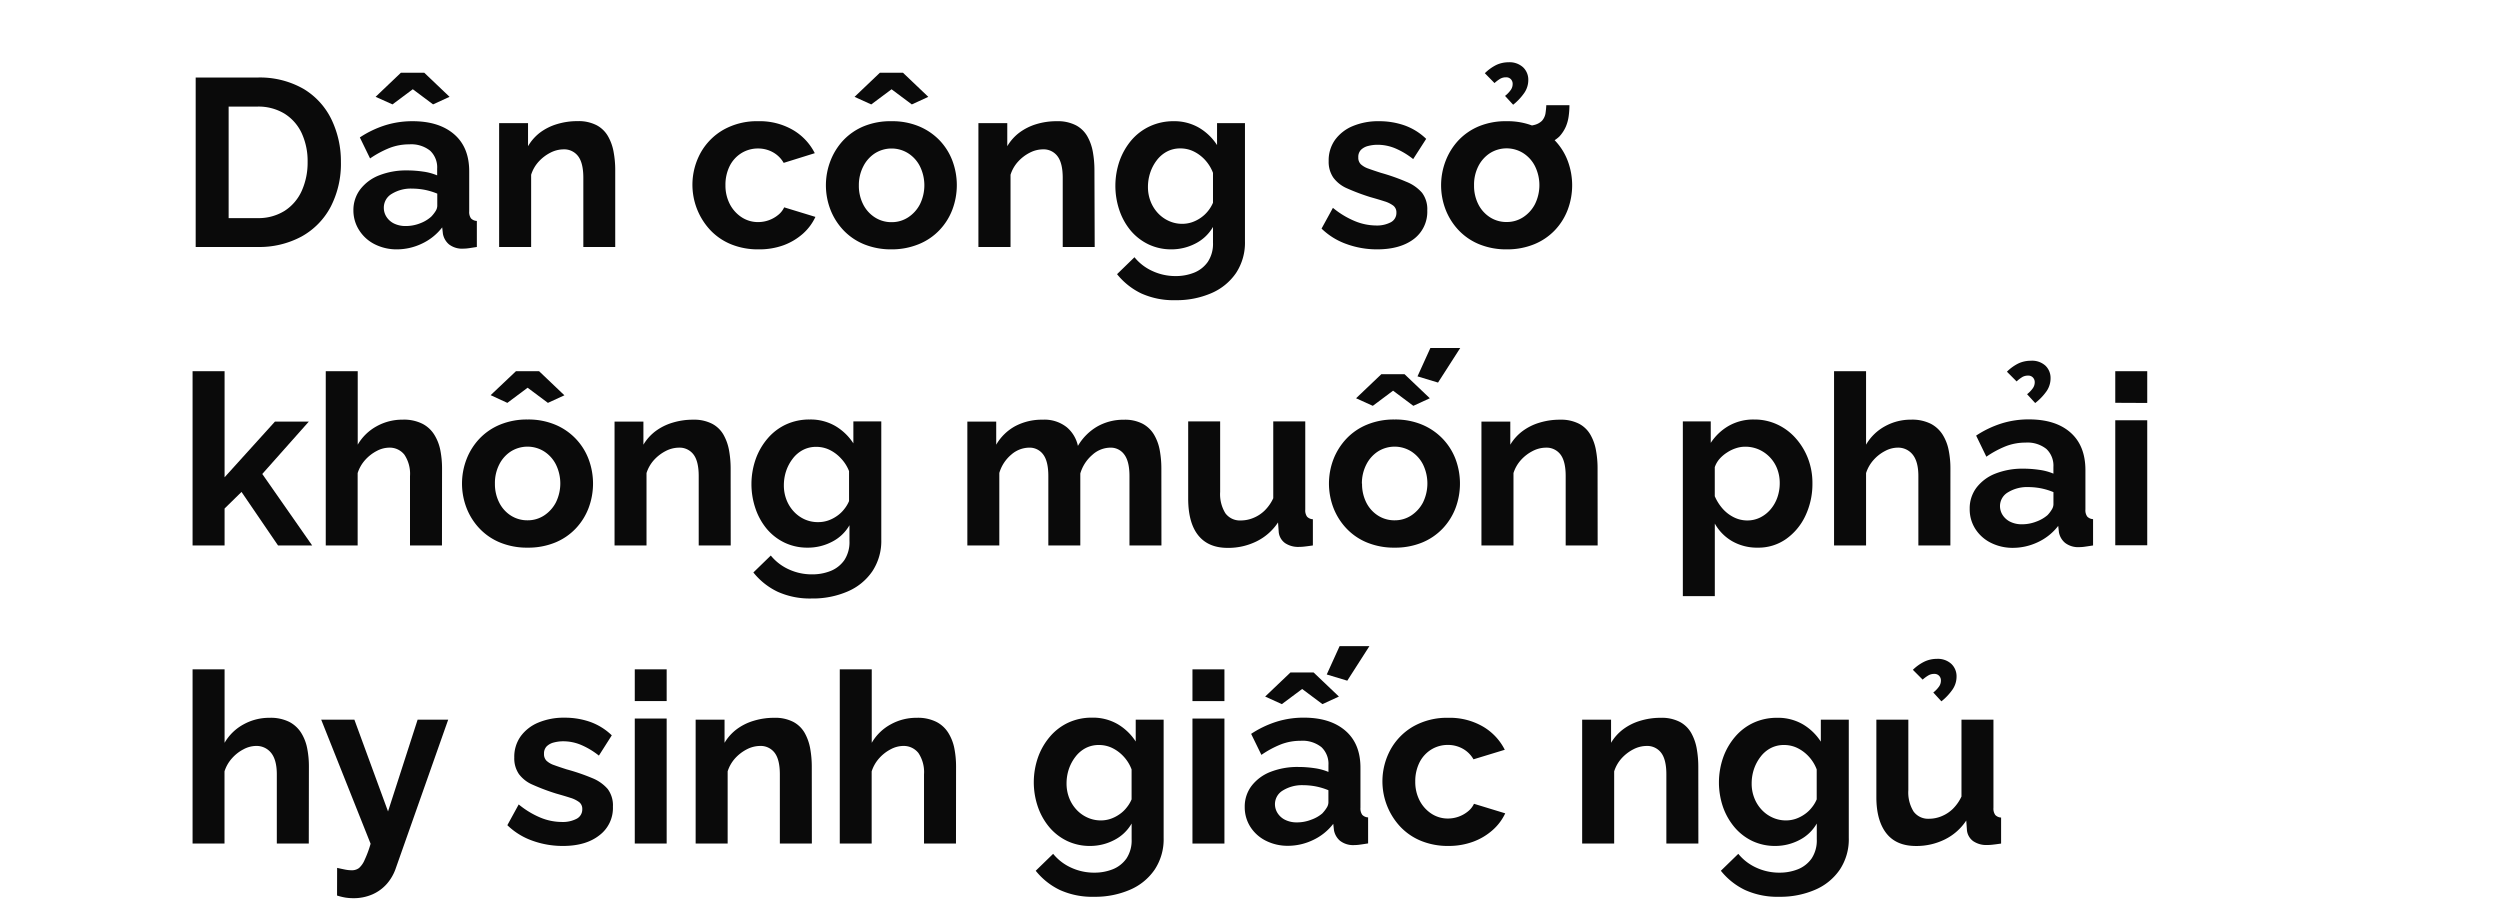 <svg id="D_Title" xmlns="http://www.w3.org/2000/svg" viewBox="0 0 660 241"><defs><style>.cls-1{fill:#0a0a0a;}</style></defs><path class="cls-1" d="M51.66,65.2V20.47H67.92a23.17,23.17,0,0,1,12.22,3,19.05,19.05,0,0,1,7.37,8.07A25.42,25.42,0,0,1,90,42.77a24.7,24.7,0,0,1-2.71,11.84,19.17,19.17,0,0,1-7.66,7.82A23.49,23.49,0,0,1,67.92,65.2ZM81.21,42.77a17.57,17.57,0,0,0-1.58-7.65A12.08,12.08,0,0,0,75.1,30a13.25,13.25,0,0,0-7.18-1.86H60.36V57.58h7.56a13,13,0,0,0,7.24-1.93,12.23,12.23,0,0,0,4.51-5.29A18.15,18.15,0,0,0,81.21,42.77Z"/><path class="cls-1" d="M93.3,55.56A9,9,0,0,1,95.1,50a11.58,11.58,0,0,1,5-3.71,19.46,19.46,0,0,1,7.37-1.3,28.94,28.94,0,0,1,4.22.31,14.55,14.55,0,0,1,3.72,1V44.54a6.06,6.06,0,0,0-1.86-4.76,8,8,0,0,0-5.51-1.67,14.28,14.28,0,0,0-5.17.94,26.16,26.16,0,0,0-5.17,2.78L95,36.28a26.68,26.68,0,0,1,6.7-3.21A23.94,23.94,0,0,1,108.93,32q7,0,11,3.48t3.94,9.93V55.79a2.91,2.91,0,0,0,.47,1.86,2.29,2.29,0,0,0,1.55.68V65.2c-.76.12-1.44.23-2,.31a10.84,10.84,0,0,1-1.55.13,5.65,5.65,0,0,1-3.81-1.13,4.82,4.82,0,0,1-1.6-2.78l-.19-1.7a14.5,14.5,0,0,1-5.36,4.29,15.32,15.32,0,0,1-6.55,1.51,12.77,12.77,0,0,1-5.89-1.34,10.26,10.26,0,0,1-4.09-3.67A9.61,9.61,0,0,1,93.3,55.56Zm5.86-30,6.68-6.36H112l6.68,6.36-4.35,2-5.35-4-5.36,4ZM113.84,57.2A8.77,8.77,0,0,0,115,55.72a2.71,2.71,0,0,0,.44-1.35V51.12a17.69,17.69,0,0,0-3.28-1,18.23,18.23,0,0,0-3.34-.33,9.64,9.64,0,0,0-5.38,1.38,4.19,4.19,0,0,0-2.11,3.65A4.36,4.36,0,0,0,102,57.2,4.94,4.94,0,0,0,104,59a6.9,6.9,0,0,0,3.15.67,10.26,10.26,0,0,0,3.72-.7A9.24,9.24,0,0,0,113.84,57.2Z"/><path class="cls-1" d="M162.42,65.2H154V46.94c0-2.6-.46-4.51-1.38-5.71a4.6,4.6,0,0,0-3.85-1.8,7.7,7.7,0,0,0-3.43.86,10.89,10.89,0,0,0-3.12,2.37,9.21,9.21,0,0,0-2,3.48V65.2h-8.45V32.5h7.63v6.1A12.36,12.36,0,0,1,142.57,35a14.38,14.38,0,0,1,4.5-2.24,18.39,18.39,0,0,1,5.39-.78,10.41,10.41,0,0,1,5.07,1.09,7.51,7.51,0,0,1,3,2.93A12.85,12.85,0,0,1,162,40.16a25.92,25.92,0,0,1,.42,4.67Z"/><path class="cls-1" d="M200.28,65.83A18.74,18.74,0,0,1,193,64.49a15.76,15.76,0,0,1-5.48-3.74,17.54,17.54,0,0,1-2.61-20.31,16,16,0,0,1,6-6.14,18,18,0,0,1,9.26-2.3,17.44,17.44,0,0,1,9.2,2.33,14.81,14.81,0,0,1,5.73,6.11L206.89,43a7.38,7.38,0,0,0-2.83-2.8,8,8,0,0,0-3.91-1,8.29,8.29,0,0,0-4.38,1.2,8.49,8.49,0,0,0-3.12,3.4,11.07,11.07,0,0,0-1.13,5.1,10.65,10.65,0,0,0,1.16,5,9.18,9.18,0,0,0,3.12,3.46,7.85,7.85,0,0,0,4.35,1.27,8.37,8.37,0,0,0,5.29-1.89,5.5,5.5,0,0,0,1.58-2l8.25,2.52A13.54,13.54,0,0,1,212,61.67a16.12,16.12,0,0,1-5.1,3.06A18.69,18.69,0,0,1,200.28,65.83Z"/><path class="cls-1" d="M235.37,65.83a18.74,18.74,0,0,1-7.25-1.34,15.65,15.65,0,0,1-5.45-3.71,16.7,16.7,0,0,1-3.43-5.42,17.91,17.91,0,0,1,0-12.89A16.74,16.74,0,0,1,222.67,37a15.76,15.76,0,0,1,5.45-3.7A18.55,18.55,0,0,1,235.37,32a18.32,18.32,0,0,1,7.21,1.34A16.15,16.15,0,0,1,248,37a15.94,15.94,0,0,1,3.43,5.43,18.34,18.34,0,0,1,0,12.89,16.13,16.13,0,0,1-3.4,5.42,15.65,15.65,0,0,1-5.45,3.71A18.72,18.72,0,0,1,235.37,65.83ZM225.6,25.57l6.68-6.36h6.11l6.68,6.36-4.35,2-5.35-4-5.36,4Zm1.14,23.37a10.76,10.76,0,0,0,1.13,5A8.72,8.72,0,0,0,231,57.41a8,8,0,0,0,4.41,1.24,7.85,7.85,0,0,0,4.34-1.27,9.09,9.09,0,0,0,3.12-3.46,11.35,11.35,0,0,0,0-10,8.74,8.74,0,0,0-3.12-3.46,8.25,8.25,0,0,0-8.75,0,8.87,8.87,0,0,0-3.09,3.46A10.74,10.74,0,0,0,226.74,48.94Z"/><path class="cls-1" d="M289,65.2h-8.44V46.94c0-2.6-.47-4.51-1.39-5.71a4.57,4.57,0,0,0-3.84-1.8,7.67,7.67,0,0,0-3.43.86,10.76,10.76,0,0,0-3.12,2.37,9.23,9.23,0,0,0-2,3.48V65.2H258.3V32.5h7.62v6.1A12.36,12.36,0,0,1,269.13,35a14.54,14.54,0,0,1,4.51-2.24A18.29,18.29,0,0,1,279,32a10.46,10.46,0,0,1,5.07,1.09,7.48,7.48,0,0,1,3,2.93,12.86,12.86,0,0,1,1.45,4.14,26.85,26.85,0,0,1,.41,4.67Z"/><path class="cls-1" d="M309.26,65.83a13.94,13.94,0,0,1-6-1.29,14.2,14.2,0,0,1-4.73-3.63,16.92,16.92,0,0,1-3-5.37,20.14,20.14,0,0,1,.06-13.13A17.65,17.65,0,0,1,298.71,37a14.34,14.34,0,0,1,4.85-3.66A14.69,14.69,0,0,1,309.77,32a13,13,0,0,1,6.74,1.7,14.32,14.32,0,0,1,4.79,4.6V32.5h7.37V63.73a14.52,14.52,0,0,1-2.36,8.35,15.08,15.08,0,0,1-6.52,5.32,23.13,23.13,0,0,1-9.45,1.85,20.73,20.73,0,0,1-9.08-1.8,18.44,18.44,0,0,1-6.36-5.07l4.6-4.47a13,13,0,0,0,4.76,3.65,14.34,14.34,0,0,0,6.08,1.32,12.93,12.93,0,0,0,4.94-.91,8.09,8.09,0,0,0,3.59-2.85,8.58,8.58,0,0,0,1.36-5.06V59.91a11.18,11.18,0,0,1-4.63,4.38A13.77,13.77,0,0,1,309.26,65.83Zm2.84-6.74a8.1,8.1,0,0,0,2.65-.44,9.55,9.55,0,0,0,2.33-1.21,9,9,0,0,0,1.89-1.8,9.34,9.34,0,0,0,1.26-2.11v-7.9a10.64,10.64,0,0,0-2.11-3.42,10.14,10.14,0,0,0-3-2.24,8,8,0,0,0-3.49-.79,7.47,7.47,0,0,0-3.53.82,8.18,8.18,0,0,0-2.71,2.31,11.09,11.09,0,0,0-1.73,3.28,11.89,11.89,0,0,0-.6,3.76,10.38,10.38,0,0,0,.69,3.8,9.59,9.59,0,0,0,1.92,3.09,9,9,0,0,0,2.9,2.09A8.43,8.43,0,0,0,312.1,59.09Z"/><path class="cls-1" d="M363.57,65.83a23.39,23.39,0,0,1-8.06-1.39,18.12,18.12,0,0,1-6.62-4.09l3-5.48a22.7,22.7,0,0,0,5.83,3.52,14.89,14.89,0,0,0,5.51,1.14,7.86,7.86,0,0,0,3.94-.85,2.76,2.76,0,0,0,1.48-2.55,2.22,2.22,0,0,0-.82-1.84,7.51,7.51,0,0,0-2.36-1.15c-1-.33-2.28-.7-3.75-1.12a56.4,56.4,0,0,1-6.11-2.3A8.84,8.84,0,0,1,352,46.89a7.32,7.32,0,0,1-1.23-4.38,9.28,9.28,0,0,1,1.67-5.57,10.94,10.94,0,0,1,4.66-3.64,17.42,17.42,0,0,1,7-1.3,20.22,20.22,0,0,1,6.68,1.1,15.9,15.9,0,0,1,5.73,3.56L373.08,42a20.33,20.33,0,0,0-4.79-2.86,12.17,12.17,0,0,0-4.59-.92,9.87,9.87,0,0,0-2.49.31,4.12,4.12,0,0,0-1.89,1,2.67,2.67,0,0,0-.73,2,2.44,2.44,0,0,0,.66,1.83,5.65,5.65,0,0,0,2,1.15c.9.33,2,.7,3.31,1.12A54,54,0,0,1,371.29,48a10.69,10.69,0,0,1,4.12,2.88,7.2,7.2,0,0,1,1.39,4.69,9,9,0,0,1-3.59,7.56Q369.61,65.83,363.57,65.83Z"/><path class="cls-1" d="M397.78,65.83a18.74,18.74,0,0,1-7.25-1.34,15.65,15.65,0,0,1-5.45-3.71,16.7,16.7,0,0,1-3.43-5.42,17.91,17.91,0,0,1,0-12.89A16.74,16.74,0,0,1,385.08,37a15.76,15.76,0,0,1,5.45-3.7A18.55,18.55,0,0,1,397.78,32,18.32,18.32,0,0,1,405,33.34a16.15,16.15,0,0,1,5.45,3.7,15.94,15.94,0,0,1,3.43,5.43,18.34,18.34,0,0,1,0,12.89,16.13,16.13,0,0,1-3.4,5.42A15.65,15.65,0,0,1,405,64.49,18.72,18.72,0,0,1,397.78,65.83Zm-8.63-16.89a10.76,10.76,0,0,0,1.13,5,8.72,8.72,0,0,0,3.09,3.43,8,8,0,0,0,4.41,1.24,7.85,7.85,0,0,0,4.34-1.27,9.09,9.09,0,0,0,3.12-3.46,11.35,11.35,0,0,0,0-10,8.74,8.74,0,0,0-3.12-3.46,8.25,8.25,0,0,0-8.75,0,8.87,8.87,0,0,0-3.09,3.46A10.74,10.74,0,0,0,389.15,48.94Zm5.41-27L392,19.33A11.68,11.68,0,0,1,395,17.16a7.58,7.58,0,0,1,3.24-.72,5.28,5.28,0,0,1,3.88,1.35,4.51,4.51,0,0,1,1.35,3.31,6,6,0,0,1-1,3.34,14.57,14.57,0,0,1-3,3.21l-2.14-2.33a7.46,7.46,0,0,0,1.54-1.61,2.71,2.71,0,0,0,.47-1.54,1.76,1.76,0,0,0-.47-1.26,1.67,1.67,0,0,0-1.29-.5,3,3,0,0,0-1.45.34A9.59,9.59,0,0,0,394.56,21.92Zm6.81,17.26.12-5.8A14.53,14.53,0,0,0,405,33a4.41,4.41,0,0,0,2.08-1.11A4,4,0,0,0,408,30a20.79,20.79,0,0,0,.22-2.23h6.11a21.13,21.13,0,0,1-.19,2.83,10.62,10.62,0,0,1-.75,2.81,9.49,9.49,0,0,1-1.7,2.61,8.48,8.48,0,0,1-2.55,1.67,16.23,16.23,0,0,1-3.59,1.1A22.26,22.26,0,0,1,401.37,39.18Z"/><path class="cls-1" d="M73.4,144l-9.64-14.13-4.47,4.38V144H50.84V98h8.45v28l13.29-14.69h8.94L69.24,125.13,82.41,144Z"/><path class="cls-1" d="M116.68,144h-8.44V125.69a9.06,9.06,0,0,0-1.48-5.65,4.93,4.93,0,0,0-4.07-1.86,7.16,7.16,0,0,0-3.21.86,10.78,10.78,0,0,0-3.06,2.37,9.55,9.55,0,0,0-2,3.48V144H86V98h8.44v19.39a13,13,0,0,1,5-4.86,13.94,13.94,0,0,1,6.86-1.74,10.89,10.89,0,0,1,5.23,1.09,8,8,0,0,1,3.15,2.93,12.13,12.13,0,0,1,1.58,4.11,24.89,24.89,0,0,1,.44,4.7Z"/><path class="cls-1" d="M139.29,144.58a18.72,18.72,0,0,1-7.24-1.34,15.65,15.65,0,0,1-5.45-3.71,16.53,16.53,0,0,1-3.43-5.42,17.91,17.91,0,0,1,0-12.89,16.58,16.58,0,0,1,3.43-5.43,15.76,15.76,0,0,1,5.45-3.7,18.54,18.54,0,0,1,7.24-1.34,18.33,18.33,0,0,1,7.22,1.34,15.94,15.94,0,0,1,8.88,9.13,18.34,18.34,0,0,1,0,12.89,16.29,16.29,0,0,1-3.4,5.42,15.65,15.65,0,0,1-5.45,3.71A18.74,18.74,0,0,1,139.29,144.58Zm-9.76-40.26L136.21,98h6.11l6.68,6.36-4.35,2-5.36-4-5.35,4Zm1.13,23.37a10.76,10.76,0,0,0,1.14,5,8.62,8.62,0,0,0,3.08,3.43,8.06,8.06,0,0,0,4.41,1.24,7.85,7.85,0,0,0,4.35-1.27,9.18,9.18,0,0,0,3.12-3.46,11.35,11.35,0,0,0,0-10,8.82,8.82,0,0,0-3.12-3.46,8.27,8.27,0,0,0-8.76,0,8.77,8.77,0,0,0-3.08,3.46A10.75,10.75,0,0,0,130.66,127.69Z"/><path class="cls-1" d="M192.91,144h-8.45V125.69c0-2.6-.46-4.51-1.38-5.71a4.59,4.59,0,0,0-3.84-1.8,7.74,7.74,0,0,0-3.44.86,11,11,0,0,0-3.12,2.37,9.34,9.34,0,0,0-2,3.48V144h-8.44v-32.7h7.62v6.1a12.36,12.36,0,0,1,3.21-3.58,14.43,14.43,0,0,1,4.51-2.24,18.28,18.28,0,0,1,5.38-.78,10.41,10.41,0,0,1,5.07,1.09,7.45,7.45,0,0,1,3,2.93,13.1,13.1,0,0,1,1.45,4.14,26.85,26.85,0,0,1,.41,4.67Z"/><path class="cls-1" d="M213.19,144.58a13.91,13.91,0,0,1-6-1.29,14.1,14.1,0,0,1-4.73-3.63,16.92,16.92,0,0,1-3-5.37,20,20,0,0,1,.06-13.13,17.26,17.26,0,0,1,3.18-5.46,14.24,14.24,0,0,1,4.85-3.66,14.69,14.69,0,0,1,6.21-1.29,13,13,0,0,1,6.74,1.7,14.32,14.32,0,0,1,4.79,4.6v-5.8h7.37v31.23a14.45,14.45,0,0,1-2.37,8.35,15,15,0,0,1-6.52,5.32,23.06,23.06,0,0,1-9.45,1.85,20.68,20.68,0,0,1-9.07-1.8,18.26,18.26,0,0,1-6.36-5.07l4.6-4.47a13.07,13.07,0,0,0,4.75,3.65,14.37,14.37,0,0,0,6.08,1.32,13,13,0,0,0,5-.91,8.09,8.09,0,0,0,3.59-2.85,8.65,8.65,0,0,0,1.35-5.06v-4.15a11.07,11.07,0,0,1-4.63,4.38A13.7,13.7,0,0,1,213.19,144.58Zm2.84-6.74a8,8,0,0,0,2.64-.44,9.38,9.38,0,0,0,2.33-1.21,8.49,8.49,0,0,0,1.89-1.8,8.66,8.66,0,0,0,1.26-2.11v-7.9A10.3,10.3,0,0,0,222,121a10.1,10.1,0,0,0-3-2.24,8,8,0,0,0-3.5-.79,7.43,7.43,0,0,0-3.52.82,8.08,8.08,0,0,0-2.71,2.31,11.11,11.11,0,0,0-1.74,3.28,11.88,11.88,0,0,0-.59,3.76,10.38,10.38,0,0,0,.69,3.8,9.59,9.59,0,0,0,1.92,3.09,8.9,8.9,0,0,0,2.9,2.09A8.43,8.43,0,0,0,216,137.84Z"/><path class="cls-1" d="M306.62,144h-8.44V125.69c0-2.56-.45-4.46-1.36-5.68a4.39,4.39,0,0,0-3.74-1.83,7.16,7.16,0,0,0-4.7,1.9A10.27,10.27,0,0,0,285.2,125V144h-8.44V125.69c0-2.6-.45-4.51-1.36-5.71a4.42,4.42,0,0,0-3.74-1.8A7.3,7.3,0,0,0,267,120a10,10,0,0,0-3.18,4.86V144h-8.44v-32.7H263v6.1a13,13,0,0,1,5-4.89,15,15,0,0,1,7.25-1.71,9.42,9.42,0,0,1,6.39,2,8.84,8.84,0,0,1,2.93,4.92,14.15,14.15,0,0,1,5.14-5.14,13.92,13.92,0,0,1,7-1.77,10.06,10.06,0,0,1,5,1.09,7.8,7.8,0,0,1,3,2.93,12.43,12.43,0,0,1,1.48,4.14,26.85,26.85,0,0,1,.41,4.67Z"/><path class="cls-1" d="M313.68,131.72V111.25h8.44v18.61a9.58,9.58,0,0,0,1.38,5.64,4.77,4.77,0,0,0,4.1,1.9,8.63,8.63,0,0,0,3.24-.65,9.19,9.19,0,0,0,3-1.94,11,11,0,0,0,2.3-3.28V111.25h8.45v23.28a2.9,2.9,0,0,0,.47,1.87,2.27,2.27,0,0,0,1.54.68V144c-.84.12-1.54.22-2.11.28a12.63,12.63,0,0,1-1.54.1,6.2,6.2,0,0,1-3.69-1,4.1,4.1,0,0,1-1.67-2.84l-.19-2.62a14.41,14.41,0,0,1-5.67,5,16.85,16.85,0,0,1-7.62,1.72q-5.1,0-7.75-3.28T313.68,131.72Z"/><path class="cls-1" d="M368.17,144.58a18.69,18.69,0,0,1-7.24-1.34,15.56,15.56,0,0,1-5.45-3.71,16.72,16.72,0,0,1-3.44-5.42,18,18,0,0,1,0-12.89,16.77,16.77,0,0,1,3.44-5.43,15.67,15.67,0,0,1,5.45-3.7,18.5,18.5,0,0,1,7.24-1.34,18.28,18.28,0,0,1,7.21,1.34,16.15,16.15,0,0,1,5.45,3.7,16,16,0,0,1,3.44,5.43,18.48,18.48,0,0,1,0,12.89,16.29,16.29,0,0,1-3.4,5.42,15.74,15.74,0,0,1-5.45,3.71A18.77,18.77,0,0,1,368.17,144.58ZM358,105.14l6.68-6.36h6.11l6.68,6.36-4.35,2-5.35-4-5.35,4Zm1.58,22.55a10.88,10.88,0,0,0,1.13,5,8.72,8.72,0,0,0,3.09,3.43,8,8,0,0,0,4.41,1.24,7.85,7.85,0,0,0,4.35-1.27,9.18,9.18,0,0,0,3.12-3.46,11.44,11.44,0,0,0,0-10,8.82,8.82,0,0,0-3.12-3.46,8.27,8.27,0,0,0-8.76,0,8.87,8.87,0,0,0-3.09,3.46A10.87,10.87,0,0,0,359.54,127.69ZM379.64,101l-5.42-1.64,3.4-7.49h7.88Z"/><path class="cls-1" d="M421.78,144h-8.44V125.69c0-2.6-.46-4.51-1.38-5.71a4.6,4.6,0,0,0-3.85-1.8,7.7,7.7,0,0,0-3.43.86,10.76,10.76,0,0,0-3.12,2.37,9.37,9.37,0,0,0-2,3.48V144H391.1v-32.7h7.62v6.1a12.39,12.39,0,0,1,3.22-3.58,14.38,14.38,0,0,1,4.5-2.24,18.34,18.34,0,0,1,5.39-.78,10.41,10.41,0,0,1,5.07,1.09,7.48,7.48,0,0,1,3,2.93,12.62,12.62,0,0,1,1.45,4.14,25.91,25.91,0,0,1,.41,4.67Z"/><path class="cls-1" d="M464.05,144.58a13.2,13.2,0,0,1-6.77-1.71,12.29,12.29,0,0,1-4.57-4.65v19.15h-8.44V111.25h7.37v5.67a14,14,0,0,1,4.79-4.52,13.14,13.14,0,0,1,6.62-1.65,14.24,14.24,0,0,1,6.14,1.31,14.76,14.76,0,0,1,4.88,3.64,17.37,17.37,0,0,1,3.25,5.36,18,18,0,0,1,1.16,6.51,19.57,19.57,0,0,1-1.86,8.6,15.55,15.55,0,0,1-5.1,6.13A12.65,12.65,0,0,1,464.05,144.58Zm-2.83-7.18a7.61,7.61,0,0,0,3.53-.81,8.62,8.62,0,0,0,2.74-2.19,9.94,9.94,0,0,0,1.76-3.15,11.36,11.36,0,0,0,.6-3.68,10.48,10.48,0,0,0-.66-3.77,9.16,9.16,0,0,0-4.85-5.13,8.91,8.91,0,0,0-3.62-.74,7.73,7.73,0,0,0-2.43.4,9.68,9.68,0,0,0-2.36,1.14,9.4,9.4,0,0,0-2,1.71,6.55,6.55,0,0,0-1.23,2.15V131a12.35,12.35,0,0,0,2.05,3.26,9.66,9.66,0,0,0,3,2.31A7.9,7.9,0,0,0,461.22,137.4Z"/><path class="cls-1" d="M514.9,144h-8.45V125.69q0-3.78-1.48-5.65a4.9,4.9,0,0,0-4.06-1.86,7.16,7.16,0,0,0-3.21.86,10.51,10.51,0,0,0-3.06,2.37,9.55,9.55,0,0,0-2,3.48V144h-8.45V98h8.45v19.39a12.89,12.89,0,0,1,5-4.86,14,14,0,0,1,6.87-1.74,11,11,0,0,1,5.23,1.09,8.17,8.17,0,0,1,3.15,2.93,12.12,12.12,0,0,1,1.57,4.11,24.09,24.09,0,0,1,.45,4.7Z"/><path class="cls-1" d="M520,134.31a9.05,9.05,0,0,1,1.79-5.57,11.58,11.58,0,0,1,5-3.71,19.46,19.46,0,0,1,7.37-1.3,28.84,28.84,0,0,1,4.22.31,14.55,14.55,0,0,1,3.72,1v-1.76a6.06,6.06,0,0,0-1.86-4.76,8,8,0,0,0-5.51-1.67,14.28,14.28,0,0,0-5.17.94,26.1,26.1,0,0,0-5.16,2.78L521.7,115a26.58,26.58,0,0,1,6.71-3.21,23.88,23.88,0,0,1,7.21-1.07q7.07,0,11,3.48t3.93,9.93v10.38a2.84,2.84,0,0,0,.48,1.86,2.25,2.25,0,0,0,1.54.68V144c-.76.12-1.44.23-2.05.31a10.72,10.72,0,0,1-1.54.13,5.65,5.65,0,0,1-3.81-1.13,4.78,4.78,0,0,1-1.61-2.78l-.19-1.7a14.46,14.46,0,0,1-5.35,4.29,15.4,15.4,0,0,1-6.56,1.51,12.8,12.8,0,0,1-5.89-1.34,10.26,10.26,0,0,1-4.09-3.67A9.6,9.6,0,0,1,520,134.31ZM540.54,136a8.2,8.2,0,0,0,1.13-1.48,2.71,2.71,0,0,0,.44-1.35v-3.25a17.69,17.69,0,0,0-3.28-1,18.13,18.13,0,0,0-3.33-.33,9.67,9.67,0,0,0-5.39,1.38,4.19,4.19,0,0,0-2.11,3.65,4.36,4.36,0,0,0,.69,2.34,5,5,0,0,0,2,1.78,6.84,6.84,0,0,0,3.15.67,10.26,10.26,0,0,0,3.72-.7A9.47,9.47,0,0,0,540.54,136Zm-8.13-35.28-2.58-2.59a11.48,11.48,0,0,1,3-2.17,7.59,7.59,0,0,1,3.25-.72A5.24,5.24,0,0,1,540,96.54a4.51,4.51,0,0,1,1.35,3.31,6,6,0,0,1-1,3.34,14.42,14.42,0,0,1-3.06,3.21l-2.14-2.33a7.46,7.46,0,0,0,1.54-1.61,2.72,2.72,0,0,0,.48-1.54,1.77,1.77,0,0,0-.48-1.26,1.65,1.65,0,0,0-1.29-.5,3,3,0,0,0-1.45.34A9.59,9.59,0,0,0,532.41,100.67Z"/><path class="cls-1" d="M558.43,106.34V98h8.44v8.38Zm0,37.61v-33h8.44v33Z"/><path class="cls-1" d="M81.52,222.7H73.08V204.44q0-3.78-1.48-5.65a4.91,4.91,0,0,0-4.06-1.86,7.16,7.16,0,0,0-3.21.86,10.51,10.51,0,0,0-3.06,2.37,9.41,9.41,0,0,0-2,3.48V222.7H50.84v-46h8.45V196.1a12.89,12.89,0,0,1,5-4.86,14,14,0,0,1,6.87-1.74,11,11,0,0,1,5.23,1.09,8.17,8.17,0,0,1,3.15,2.93,12.12,12.12,0,0,1,1.57,4.11,24.1,24.1,0,0,1,.44,4.7Z"/><path class="cls-1" d="M89,229.12c.75.17,1.46.32,2.11.45a9.45,9.45,0,0,0,1.67.18,3.15,3.15,0,0,0,2-.59A6,6,0,0,0,96.27,227a28.83,28.83,0,0,0,1.57-4.25L84.8,190h8.76l8.88,24.22L110.25,190h8.07l-13.86,39.3a12.28,12.28,0,0,1-2.3,4,10.9,10.9,0,0,1-3.85,2.82,12.34,12.34,0,0,1-5.13,1,13.75,13.75,0,0,1-2-.16,15.91,15.91,0,0,1-2.2-.54Z"/><path class="cls-1" d="M148.62,223.33a23.49,23.49,0,0,1-8.07-1.39,18.16,18.16,0,0,1-6.61-4.09l3-5.48a22.7,22.7,0,0,0,5.83,3.52A14.89,14.89,0,0,0,148.3,217a7.86,7.86,0,0,0,3.94-.85,2.76,2.76,0,0,0,1.48-2.55,2.22,2.22,0,0,0-.82-1.84,7.51,7.51,0,0,0-2.36-1.15c-1-.33-2.28-.7-3.75-1.12a55.61,55.61,0,0,1-6.11-2.3,8.84,8.84,0,0,1-3.68-2.83,7.32,7.32,0,0,1-1.23-4.38,9.28,9.28,0,0,1,1.67-5.57,10.94,10.94,0,0,1,4.66-3.64,17.42,17.42,0,0,1,7-1.3,20.22,20.22,0,0,1,6.68,1.1,15.9,15.9,0,0,1,5.73,3.56l-3.4,5.35a20.33,20.33,0,0,0-4.79-2.86,12.18,12.18,0,0,0-4.6-.92,9.85,9.85,0,0,0-2.48.31,4.12,4.12,0,0,0-1.89,1,2.67,2.67,0,0,0-.73,2,2.44,2.44,0,0,0,.66,1.83,5.57,5.57,0,0,0,2,1.15c.9.33,2,.7,3.31,1.12a54,54,0,0,1,6.71,2.29,10.69,10.69,0,0,1,4.12,2.88,7.2,7.2,0,0,1,1.39,4.69,9,9,0,0,1-3.59,7.56Q154.66,223.33,148.62,223.33Z"/><path class="cls-1" d="M167.58,185.09v-8.38H176v8.38Zm0,37.61v-33H176v33Z"/><path class="cls-1" d="M214.33,222.7h-8.45V204.44c0-2.6-.46-4.51-1.38-5.71a4.6,4.6,0,0,0-3.85-1.8,7.73,7.73,0,0,0-3.43.86,11,11,0,0,0-3.12,2.37,9.34,9.34,0,0,0-2,3.48V222.7h-8.45V190h7.63v6.1a12.36,12.36,0,0,1,3.21-3.58,14.32,14.32,0,0,1,4.51-2.24,18.28,18.28,0,0,1,5.38-.78,10.41,10.41,0,0,1,5.07,1.09,7.51,7.51,0,0,1,3,2.93,13.1,13.1,0,0,1,1.45,4.14,26.85,26.85,0,0,1,.41,4.67Z"/><path class="cls-1" d="M252.38,222.7h-8.44V204.44a9.06,9.06,0,0,0-1.48-5.65,4.93,4.93,0,0,0-4.07-1.86,7.16,7.16,0,0,0-3.21.86,10.65,10.65,0,0,0-3.06,2.37,9.55,9.55,0,0,0-2,3.48V222.7H221.7v-46h8.44V196.1a12.92,12.92,0,0,1,5-4.86A13.91,13.91,0,0,1,242,189.5a10.89,10.89,0,0,1,5.23,1.09,8,8,0,0,1,3.15,2.93,12.13,12.13,0,0,1,1.58,4.11,24.89,24.89,0,0,1,.44,4.7Z"/><path class="cls-1" d="M287.78,223.33a13.91,13.91,0,0,1-6-1.29,14.1,14.1,0,0,1-4.73-3.63A16.92,16.92,0,0,1,274,213a20,20,0,0,1,.06-13.13,17.26,17.26,0,0,1,3.18-5.46,14.24,14.24,0,0,1,4.85-3.66,14.69,14.69,0,0,1,6.21-1.29,13,13,0,0,1,6.74,1.7,14.32,14.32,0,0,1,4.79,4.6V190h7.37v31.23a14.45,14.45,0,0,1-2.37,8.35,15,15,0,0,1-6.52,5.32,23.06,23.06,0,0,1-9.45,1.85,20.68,20.68,0,0,1-9.07-1.8,18.26,18.26,0,0,1-6.36-5.07l4.6-4.47a13.07,13.07,0,0,0,4.75,3.65,14.37,14.37,0,0,0,6.08,1.32,13,13,0,0,0,4.95-.91,8.09,8.09,0,0,0,3.59-2.85,8.65,8.65,0,0,0,1.35-5.06v-4.15a11.07,11.07,0,0,1-4.63,4.38A13.7,13.7,0,0,1,287.78,223.33Zm2.84-6.74a8,8,0,0,0,2.64-.44,9.38,9.38,0,0,0,2.33-1.21,8.49,8.49,0,0,0,1.89-1.8,8.66,8.66,0,0,0,1.26-2.11v-7.9a10.3,10.3,0,0,0-2.11-3.42,10.1,10.1,0,0,0-3-2.24,8,8,0,0,0-3.5-.79,7.5,7.5,0,0,0-3.53.82,8.15,8.15,0,0,0-2.7,2.31,11.11,11.11,0,0,0-1.74,3.28,11.88,11.88,0,0,0-.59,3.76,10.38,10.38,0,0,0,.69,3.8,9.59,9.59,0,0,0,1.92,3.09,8.9,8.9,0,0,0,2.9,2.09A8.43,8.43,0,0,0,290.62,216.59Z"/><path class="cls-1" d="M314.81,185.09v-8.38h8.44v8.38Zm0,37.61v-33h8.44v33Z"/><path class="cls-1" d="M328.61,213.06a9,9,0,0,1,1.79-5.57,11.58,11.58,0,0,1,5-3.71,19.46,19.46,0,0,1,7.37-1.3,28.94,28.94,0,0,1,4.22.31,14.55,14.55,0,0,1,3.72,1V202a6.06,6.06,0,0,0-1.86-4.76,8,8,0,0,0-5.51-1.67,14.28,14.28,0,0,0-5.17.94,25.83,25.83,0,0,0-5.16,2.78l-2.71-5.55a26.58,26.58,0,0,1,6.71-3.21,23.83,23.83,0,0,1,7.21-1.07q7,0,11,3.48t3.94,9.93v10.38a2.91,2.91,0,0,0,.47,1.86,2.29,2.29,0,0,0,1.55.68v6.87c-.76.12-1.44.23-2.05.31a10.84,10.84,0,0,1-1.55.13,5.66,5.66,0,0,1-3.81-1.13,4.82,4.82,0,0,1-1.6-2.78l-.19-1.7a14.42,14.42,0,0,1-5.36,4.29,15.32,15.32,0,0,1-6.55,1.51,12.77,12.77,0,0,1-5.89-1.34,10.26,10.26,0,0,1-4.09-3.67A9.6,9.6,0,0,1,328.61,213.06ZM334,183.89l6.68-6.36h6.11l6.68,6.36-4.35,2-5.35-4-5.36,4Zm15.12,30.81a8.77,8.77,0,0,0,1.14-1.48,2.71,2.71,0,0,0,.44-1.35v-3.25a17.69,17.69,0,0,0-3.28-1,18.15,18.15,0,0,0-3.34-.33,9.64,9.64,0,0,0-5.38,1.38,4.19,4.19,0,0,0-2.11,3.65,4.36,4.36,0,0,0,.69,2.34,4.9,4.9,0,0,0,2,1.78,6.83,6.83,0,0,0,3.14.67,10.23,10.23,0,0,0,3.72-.7A9.24,9.24,0,0,0,349.14,214.7Zm6.56-35-5.42-1.64,3.4-7.49h7.87Z"/><path class="cls-1" d="M382.41,223.33a18.74,18.74,0,0,1-7.25-1.34,15.76,15.76,0,0,1-5.48-3.74,17.54,17.54,0,0,1-2.61-20.31,16,16,0,0,1,6-6.14,18,18,0,0,1,9.26-2.3,17.44,17.44,0,0,1,9.2,2.33,14.81,14.81,0,0,1,5.73,6.11L389,200.46a7.38,7.38,0,0,0-2.83-2.8,8,8,0,0,0-3.91-1,8.29,8.29,0,0,0-4.38,1.2,8.49,8.49,0,0,0-3.12,3.4,11.07,11.07,0,0,0-1.13,5.1,10.65,10.65,0,0,0,1.16,5,9.18,9.18,0,0,0,3.12,3.46,7.85,7.85,0,0,0,4.35,1.27,8.37,8.37,0,0,0,5.29-1.89,5.5,5.5,0,0,0,1.58-2l8.25,2.52a13.54,13.54,0,0,1-3.31,4.41,16.12,16.12,0,0,1-5.1,3.06A18.69,18.69,0,0,1,382.41,223.33Z"/><path class="cls-1" d="M448.37,222.7h-8.45V204.44c0-2.6-.46-4.51-1.38-5.71a4.6,4.6,0,0,0-3.85-1.8,7.73,7.73,0,0,0-3.43.86,11,11,0,0,0-3.12,2.37,9.34,9.34,0,0,0-2,3.48V222.7h-8.45V190h7.63v6.1a12.36,12.36,0,0,1,3.21-3.58,14.32,14.32,0,0,1,4.51-2.24,18.28,18.28,0,0,1,5.38-.78,10.41,10.41,0,0,1,5.07,1.09,7.51,7.51,0,0,1,3,2.93,13.1,13.1,0,0,1,1.45,4.14,26.85,26.85,0,0,1,.41,4.67Z"/><path class="cls-1" d="M468.65,223.33a14,14,0,0,1-6-1.29,14.16,14.16,0,0,1-4.72-3.63,17.14,17.14,0,0,1-3.06-5.37,20.06,20.06,0,0,1,.07-13.13,17.26,17.26,0,0,1,3.18-5.46,14.24,14.24,0,0,1,4.85-3.66,14.69,14.69,0,0,1,6.21-1.29,13,13,0,0,1,6.74,1.7,14.29,14.29,0,0,1,4.78,4.6V190h7.38v31.23a14.45,14.45,0,0,1-2.37,8.35,15,15,0,0,1-6.52,5.32,23.06,23.06,0,0,1-9.45,1.85,20.68,20.68,0,0,1-9.07-1.8,18.26,18.26,0,0,1-6.36-5.07l4.6-4.47a13.07,13.07,0,0,0,4.75,3.65,14.37,14.37,0,0,0,6.08,1.32,13,13,0,0,0,4.95-.91,8.09,8.09,0,0,0,3.59-2.85,8.65,8.65,0,0,0,1.35-5.06v-4.15a11.07,11.07,0,0,1-4.63,4.38A13.7,13.7,0,0,1,468.65,223.33Zm2.84-6.74a8,8,0,0,0,2.64-.44,9.38,9.38,0,0,0,2.33-1.21,8.49,8.49,0,0,0,1.89-1.8,8.66,8.66,0,0,0,1.26-2.11v-7.9a10.3,10.3,0,0,0-2.11-3.42,10.1,10.1,0,0,0-3-2.24,8,8,0,0,0-3.5-.79,7.5,7.5,0,0,0-3.53.82,8,8,0,0,0-2.7,2.31,11.11,11.11,0,0,0-1.74,3.28,11.88,11.88,0,0,0-.59,3.76,10.18,10.18,0,0,0,.69,3.8,9.59,9.59,0,0,0,1.92,3.09,8.9,8.9,0,0,0,2.9,2.09A8.43,8.43,0,0,0,471.49,216.59Z"/><path class="cls-1" d="M495.36,210.47V190h8.44v18.61a9.57,9.57,0,0,0,1.39,5.64,4.76,4.76,0,0,0,4.1,1.9,8.63,8.63,0,0,0,3.24-.65,9.3,9.3,0,0,0,3-1.94,11.23,11.23,0,0,0,2.3-3.28V190h8.44v23.28a2.89,2.89,0,0,0,.48,1.87,2.25,2.25,0,0,0,1.54.68v6.87c-.84.12-1.54.22-2.11.28a12.66,12.66,0,0,1-1.55.1,6.14,6.14,0,0,1-3.68-1,4.06,4.06,0,0,1-1.67-2.84l-.19-2.62a14.41,14.41,0,0,1-5.67,5,16.85,16.85,0,0,1-7.62,1.72c-3.4,0-6-1.09-7.75-3.28S495.36,214.68,495.36,210.47Zm12.22-31.05L505,176.83a11.68,11.68,0,0,1,3.06-2.17,7.58,7.58,0,0,1,3.24-.72,5.28,5.28,0,0,1,3.88,1.35,4.51,4.51,0,0,1,1.35,3.31,6,6,0,0,1-1,3.34,14.57,14.57,0,0,1-3,3.21l-2.14-2.33a7.46,7.46,0,0,0,1.54-1.61,2.71,2.71,0,0,0,.47-1.54,1.76,1.76,0,0,0-.47-1.26,1.67,1.67,0,0,0-1.29-.5,3,3,0,0,0-1.45.34A9.59,9.59,0,0,0,507.58,179.42Z"/></svg>